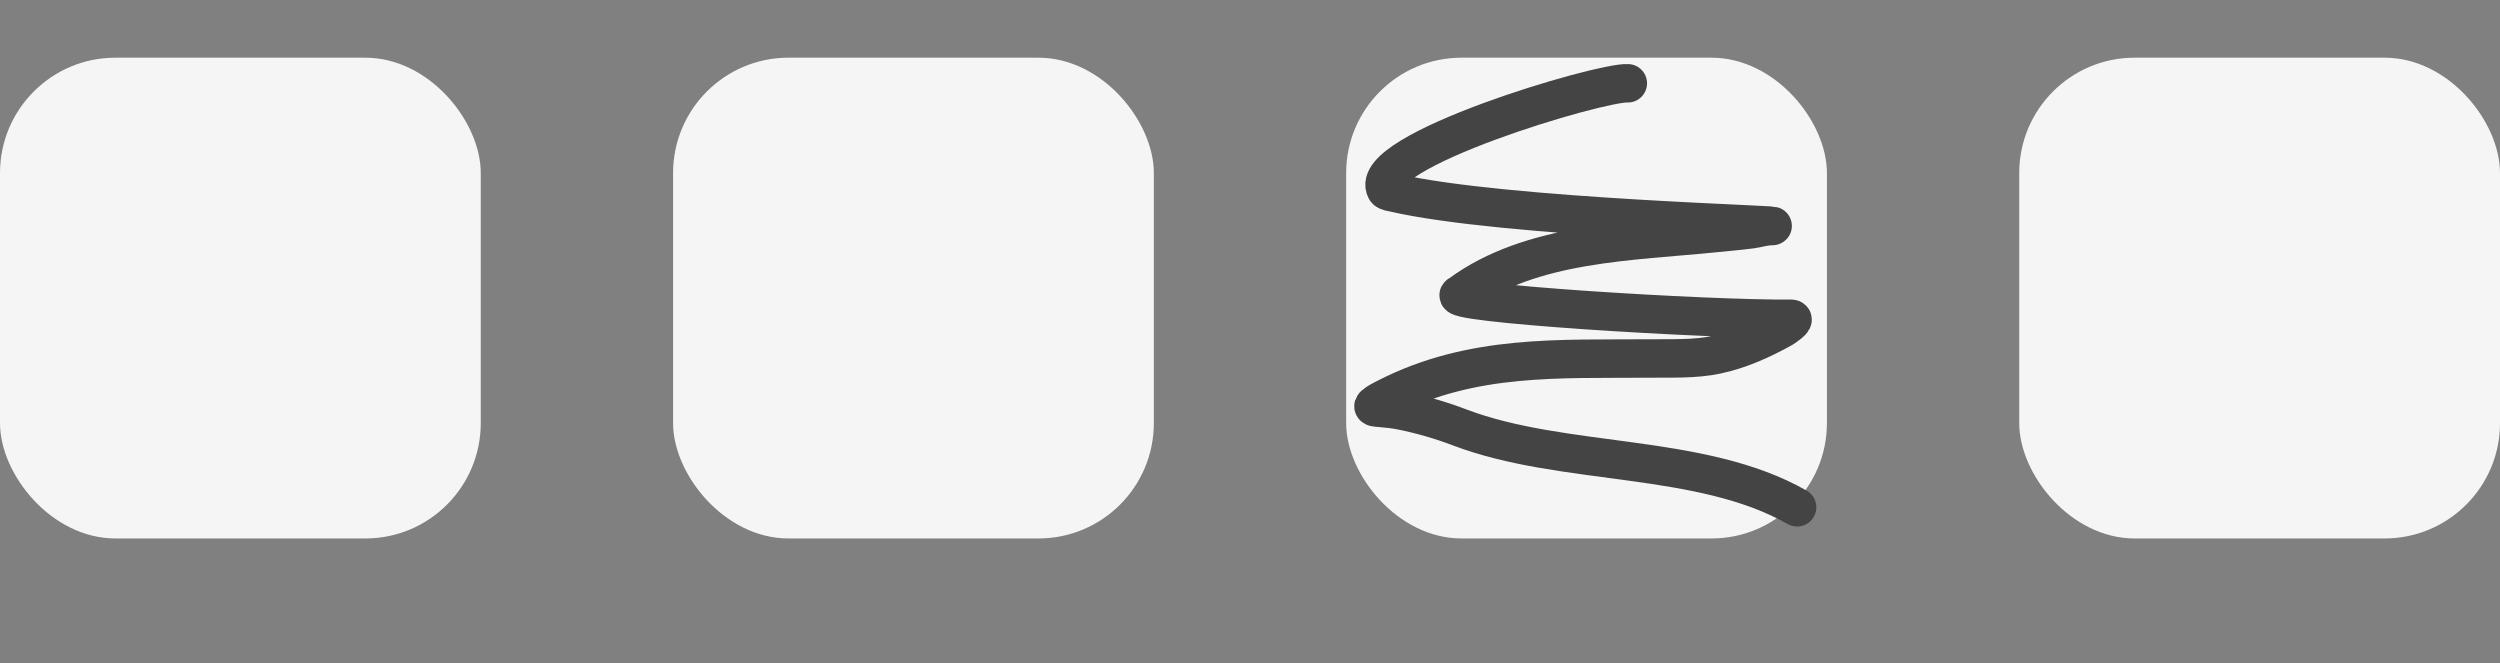 <?xml version="1.0" encoding="UTF-8"?> <svg xmlns="http://www.w3.org/2000/svg" width="260" height="69" viewBox="0 0 260 69" fill="none"><rect x="0" y="0" width="260" height="69" fill="#808080" stroke="none"/> <rect y="6" width="50" height="50" rx="12" fill="#F5F5F5"></rect> <rect x="70" y="6" width="50" height="50" rx="12" fill="#F5F5F5"></rect> <rect x="140" y="6" width="50" height="50" rx="12" fill="#F5F5F5"></rect> <rect x="210" y="6" width="50" height="50" rx="12" fill="#F5F5F5"></rect> <path d="M169.293 8.662C166.444 8.497 142.013 15.759 144.12 19.72C144.237 19.939 144.764 19.991 144.958 20.036C156.383 22.701 187.649 23.43 184.08 23.52C183.441 23.537 182.789 23.757 182.156 23.841C180.922 24.005 179.677 24.106 178.438 24.233C169.672 25.131 159.225 25.151 151.835 30.606C149.456 31.5 177.679 33.25 186.253 33.151C186.94 33.144 185.423 34.127 185.414 34.132C183.225 35.348 180.947 36.382 178.484 36.9C176.326 37.355 173.906 37.264 171.7 37.282C162.145 37.361 153.123 36.811 144.223 41.351C143.79 41.572 143.272 41.817 142.907 42.146C142.634 42.392 143.283 42.392 143.369 42.4C144.165 42.474 144.94 42.538 145.726 42.696C147.77 43.106 149.818 43.695 151.765 44.437C162.642 48.579 176.865 47.039 186.898 52.759" stroke="#444444" stroke-width="4" stroke-linecap="round"></path> </svg> 